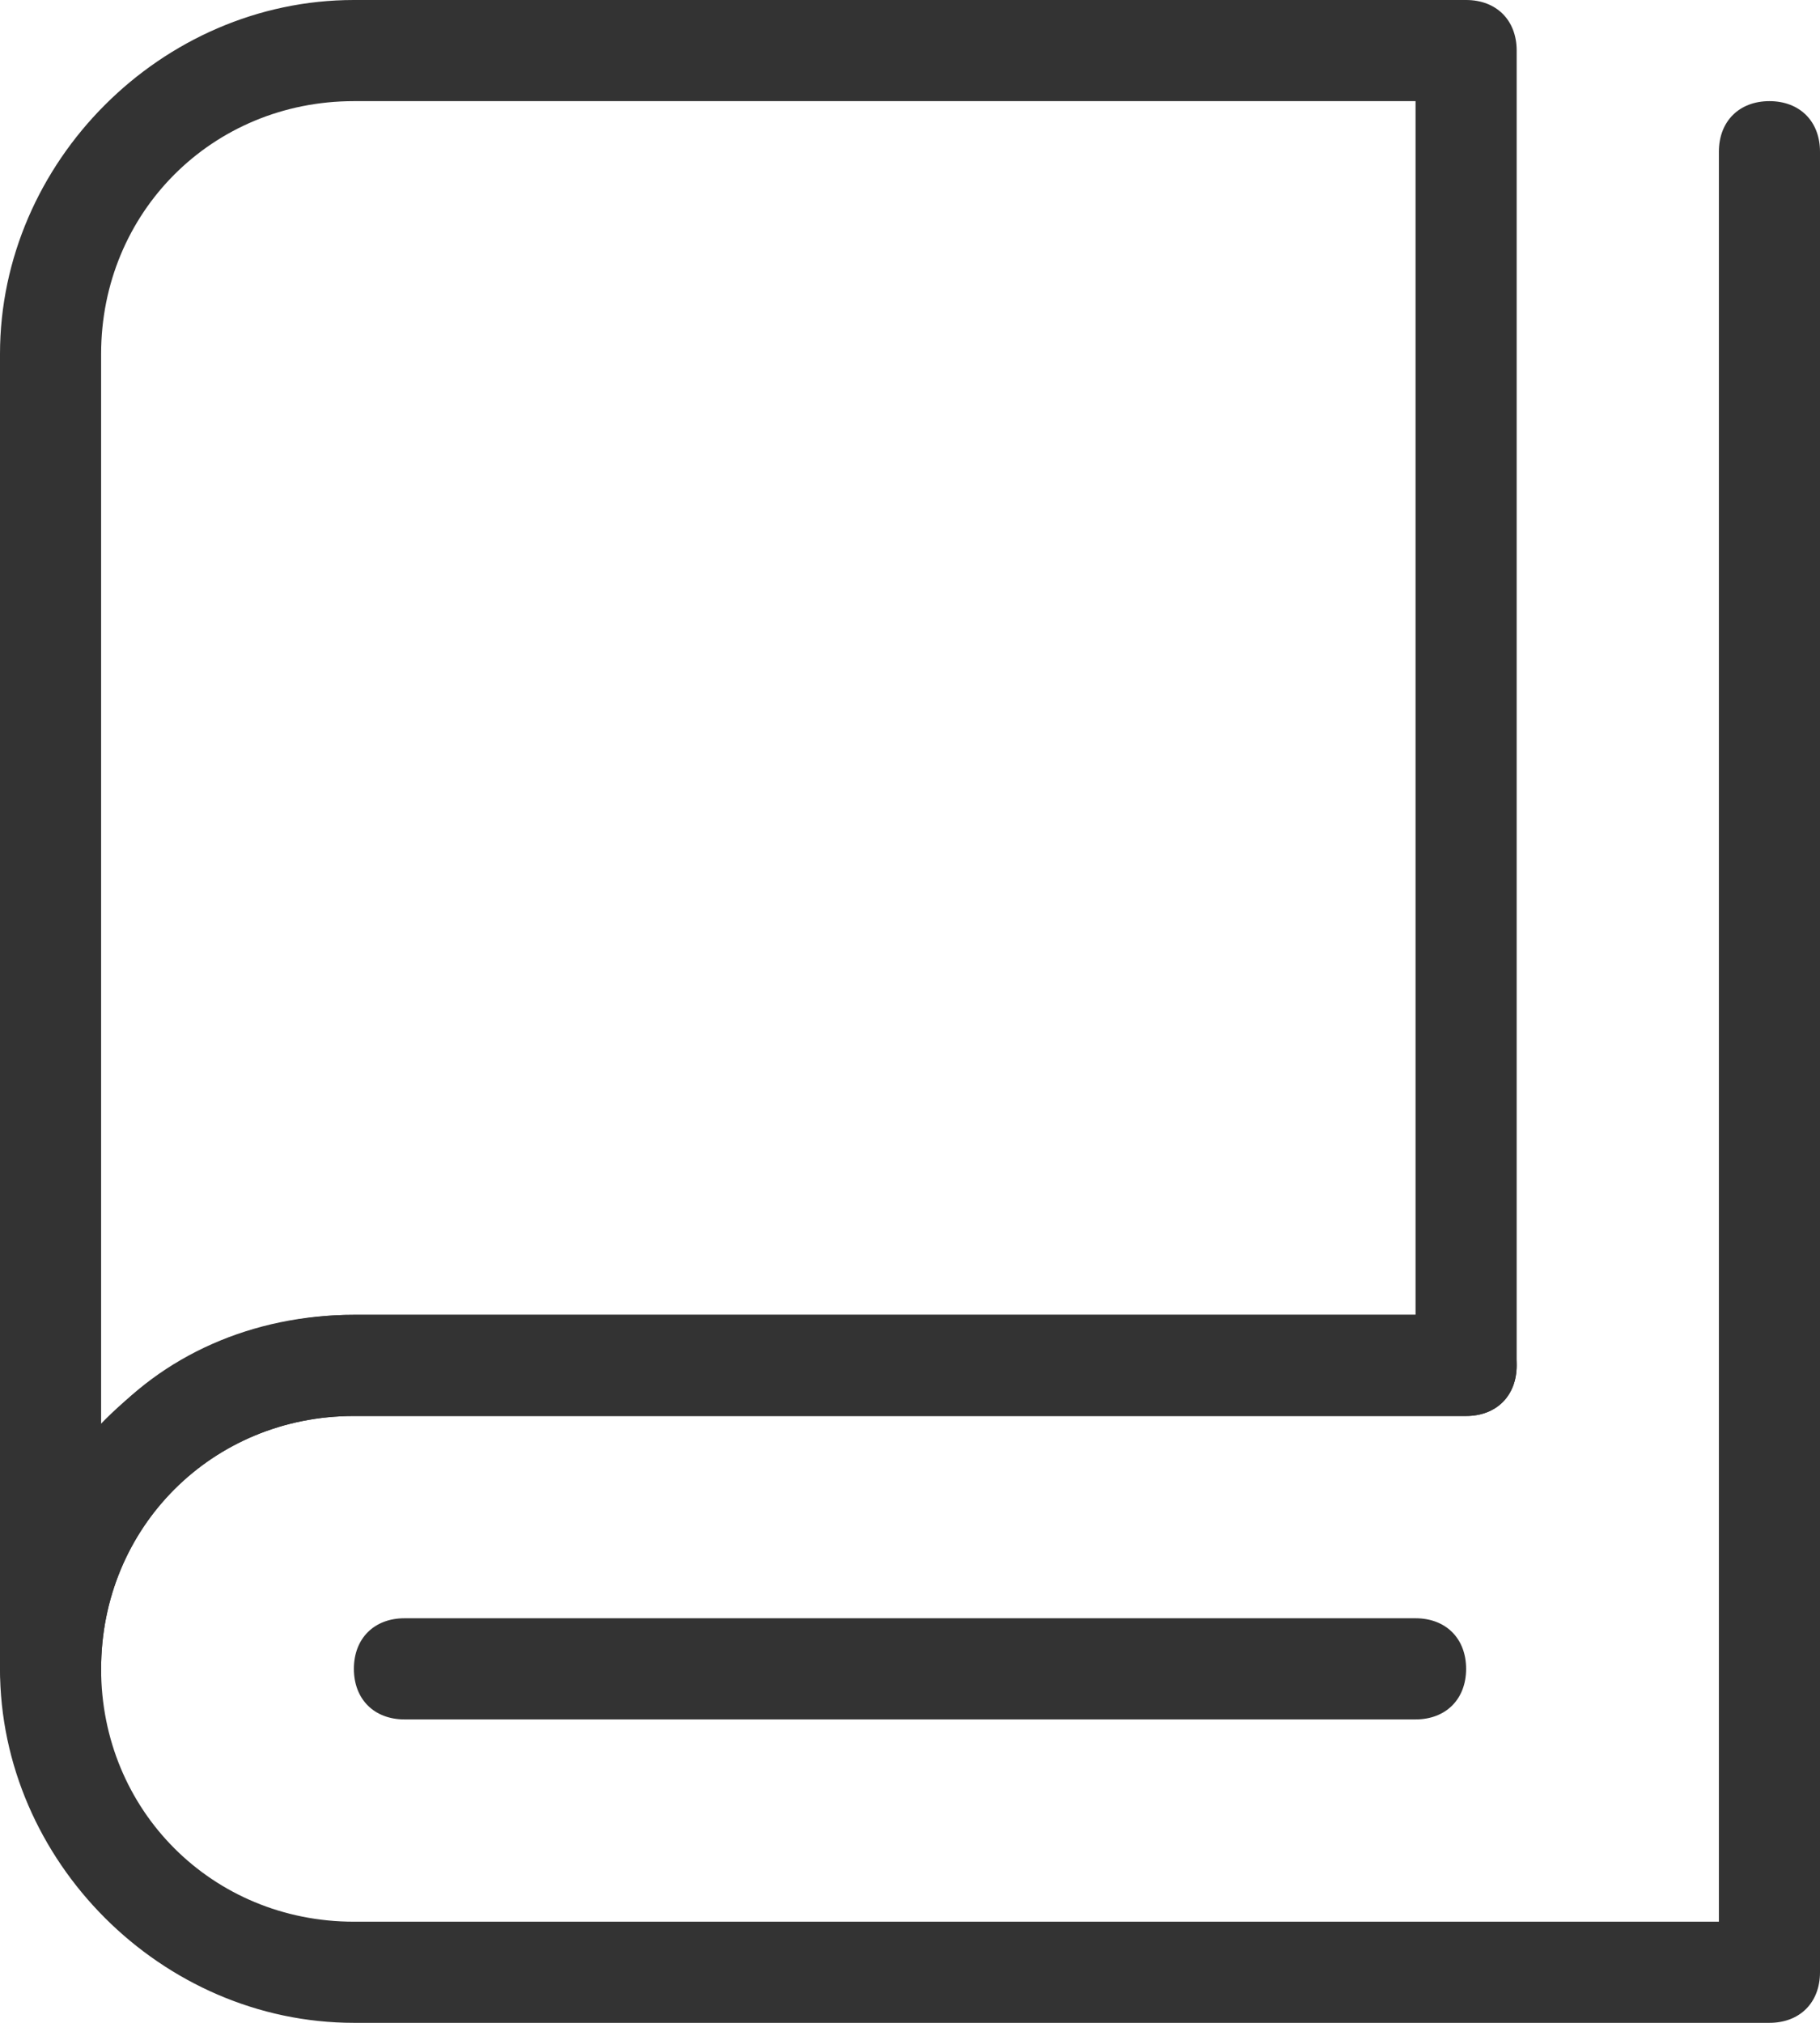 <?xml version="1.0" encoding="utf-8"?>
<!-- Generator: Adobe Illustrator 23.1.0, SVG Export Plug-In . SVG Version: 6.00 Build 0)  -->
<svg version="1.1" id="图层_1" xmlns="http://www.w3.org/2000/svg" xmlns:xlink="http://www.w3.org/1999/xlink" x="0px" y="0px"
	 viewBox="0 0 18 20" style="enable-background:new 0 0 18 20;" xml:space="preserve">
<style type="text/css">
	.st0{fill:#5BD81A;}
	.st1{fill:#FFFFFF;}
	.st2{fill:#FF471A;}
	.st3{fill:#DBDBDB;}
	.st4{fill:#FBC200;}
	.st5{fill:#333;}
	.st6{fill:#666666;}
</style>
<g>
	<path class="st5" d="M0.5,17C0.2,17,0,16.8,0,16.5v-13C0,1.6,1.6,0,3.5,0h11C14.8,0,15,0.2,15,0.5v13c0,0.3-0.2,0.5-0.5,0.5h-11
		C2.1,14,1,15.1,1,16.5C1,16.8,0.8,17,0.5,17z M3.5,1C2.1,1,1,2.1,1,3.5v10.6C1.6,13.4,2.5,13,3.5,13H14V1H3.5z"/>
	<path class="st5" d="M17.5,20h-14C1.6,20,0,18.4,0,16.5S1.6,13,3.5,13h11c0.3,0,0.5,0.2,0.5,0.5S14.8,14,14.5,14h-11
		C2.1,14,1,15.1,1,16.5S2.1,19,3.5,19H17V1.5C17,1.2,17.2,1,17.5,1S18,1.2,18,1.5v18C18,19.8,17.8,20,17.5,20z"/>
	<path class="st5" d="M14,17H4c-0.3,0-0.5-0.2-0.5-0.5S3.7,16,4,16h10c0.3,0,0.5,0.2,0.5,0.5S14.3,17,14,17z"/>
</g>
</svg>
